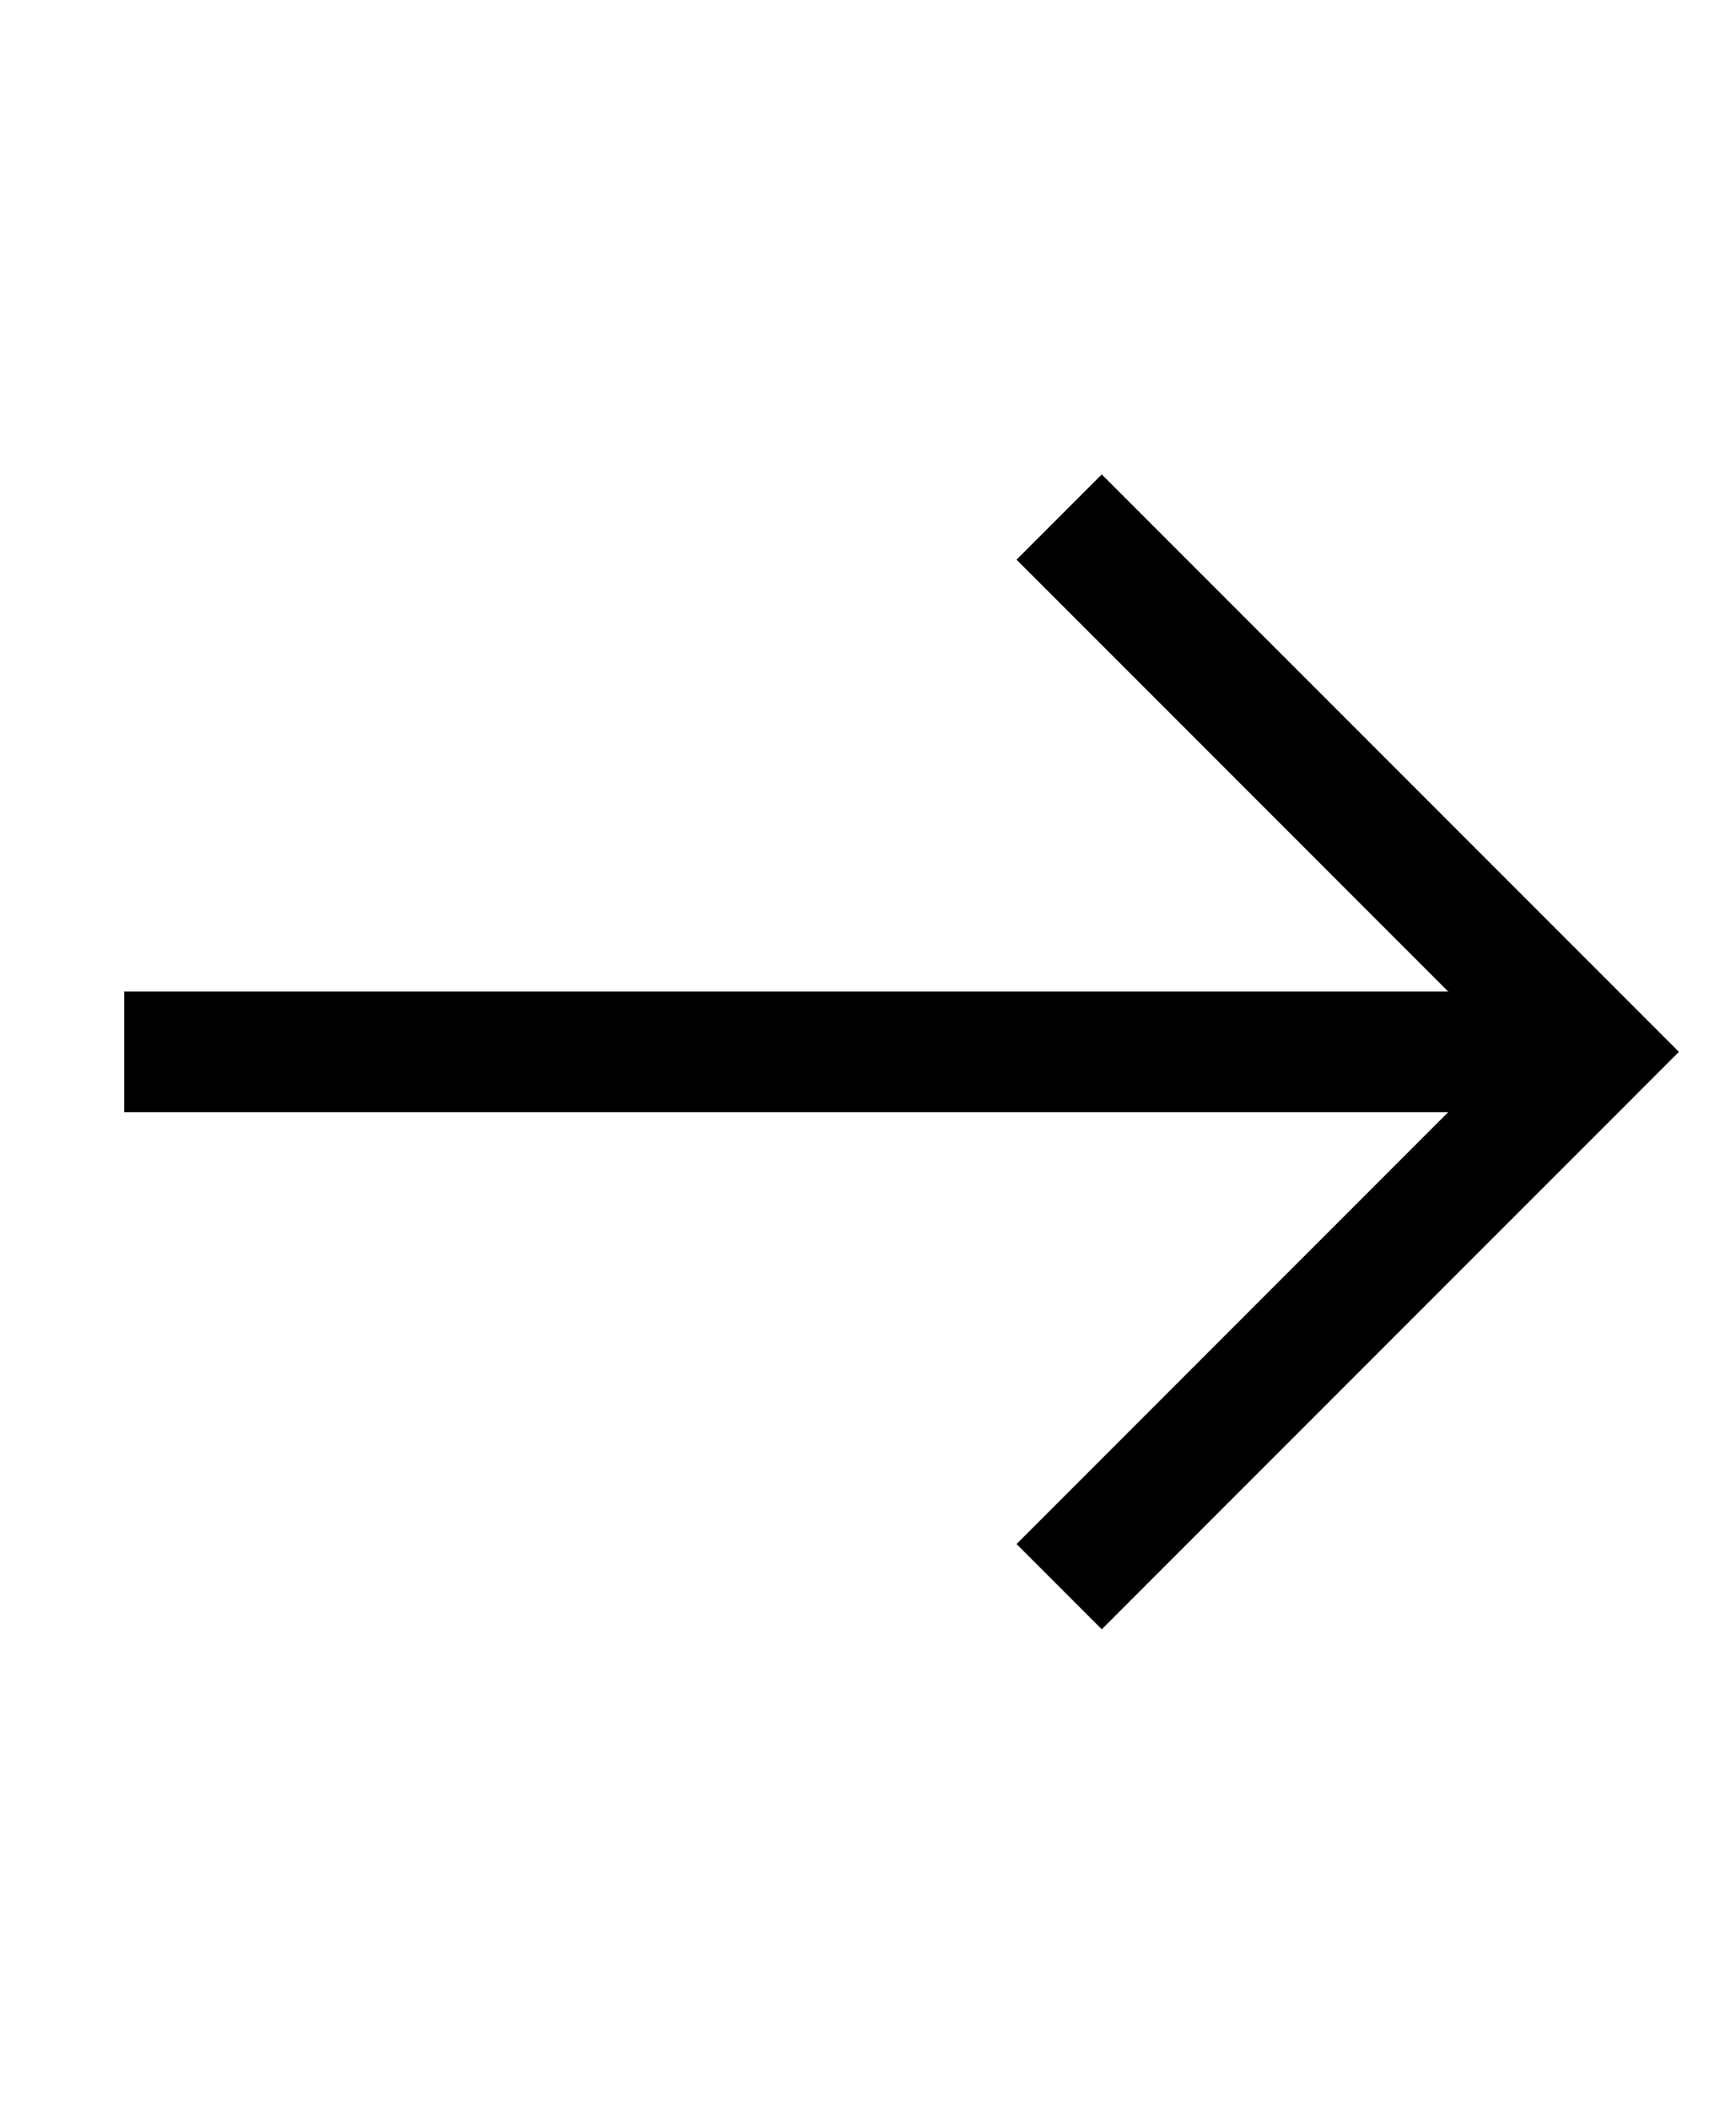<?xml version="1.0" encoding="UTF-8" standalone="no"?>
<!DOCTYPE svg PUBLIC "-//W3C//DTD SVG 1.1//EN" "http://www.w3.org/Graphics/SVG/1.1/DTD/svg11.dtd">
<svg width="100%" height="100%" viewBox="0 0 84 102" version="1.1" xmlns="http://www.w3.org/2000/svg" xmlns:xlink="http://www.w3.org/1999/xlink" xml:space="preserve" xmlns:serif="http://www.serif.com/" style="fill-rule:evenodd;clip-rule:evenodd;stroke-miterlimit:1.5;">
    <g transform="matrix(1,0,0,1,-112.968,-2.27374e-13)">
        <g id="rarr" transform="matrix(0.857,0,0,1.427,-350.97,-1506.83)">
            <rect x="541.357" y="1056.07" width="97.14" height="71.386" style="fill:none;"/>
            <g transform="matrix(-1.167,8.58298e-17,-1.42901e-16,-0.701,1278.59,1857.95)">
                <path d="M580.496,1067.37L554.633,1093.23L580.496,1119.09" style="fill:none;stroke:black;stroke-width:5.83px;"/>
                <path d="M625.731,1093.23L554.633,1093.23" style="fill:none;stroke:black;stroke-width:5.83px;stroke-linejoin:round;"/>
            </g>
        </g>
    </g>
</svg>
